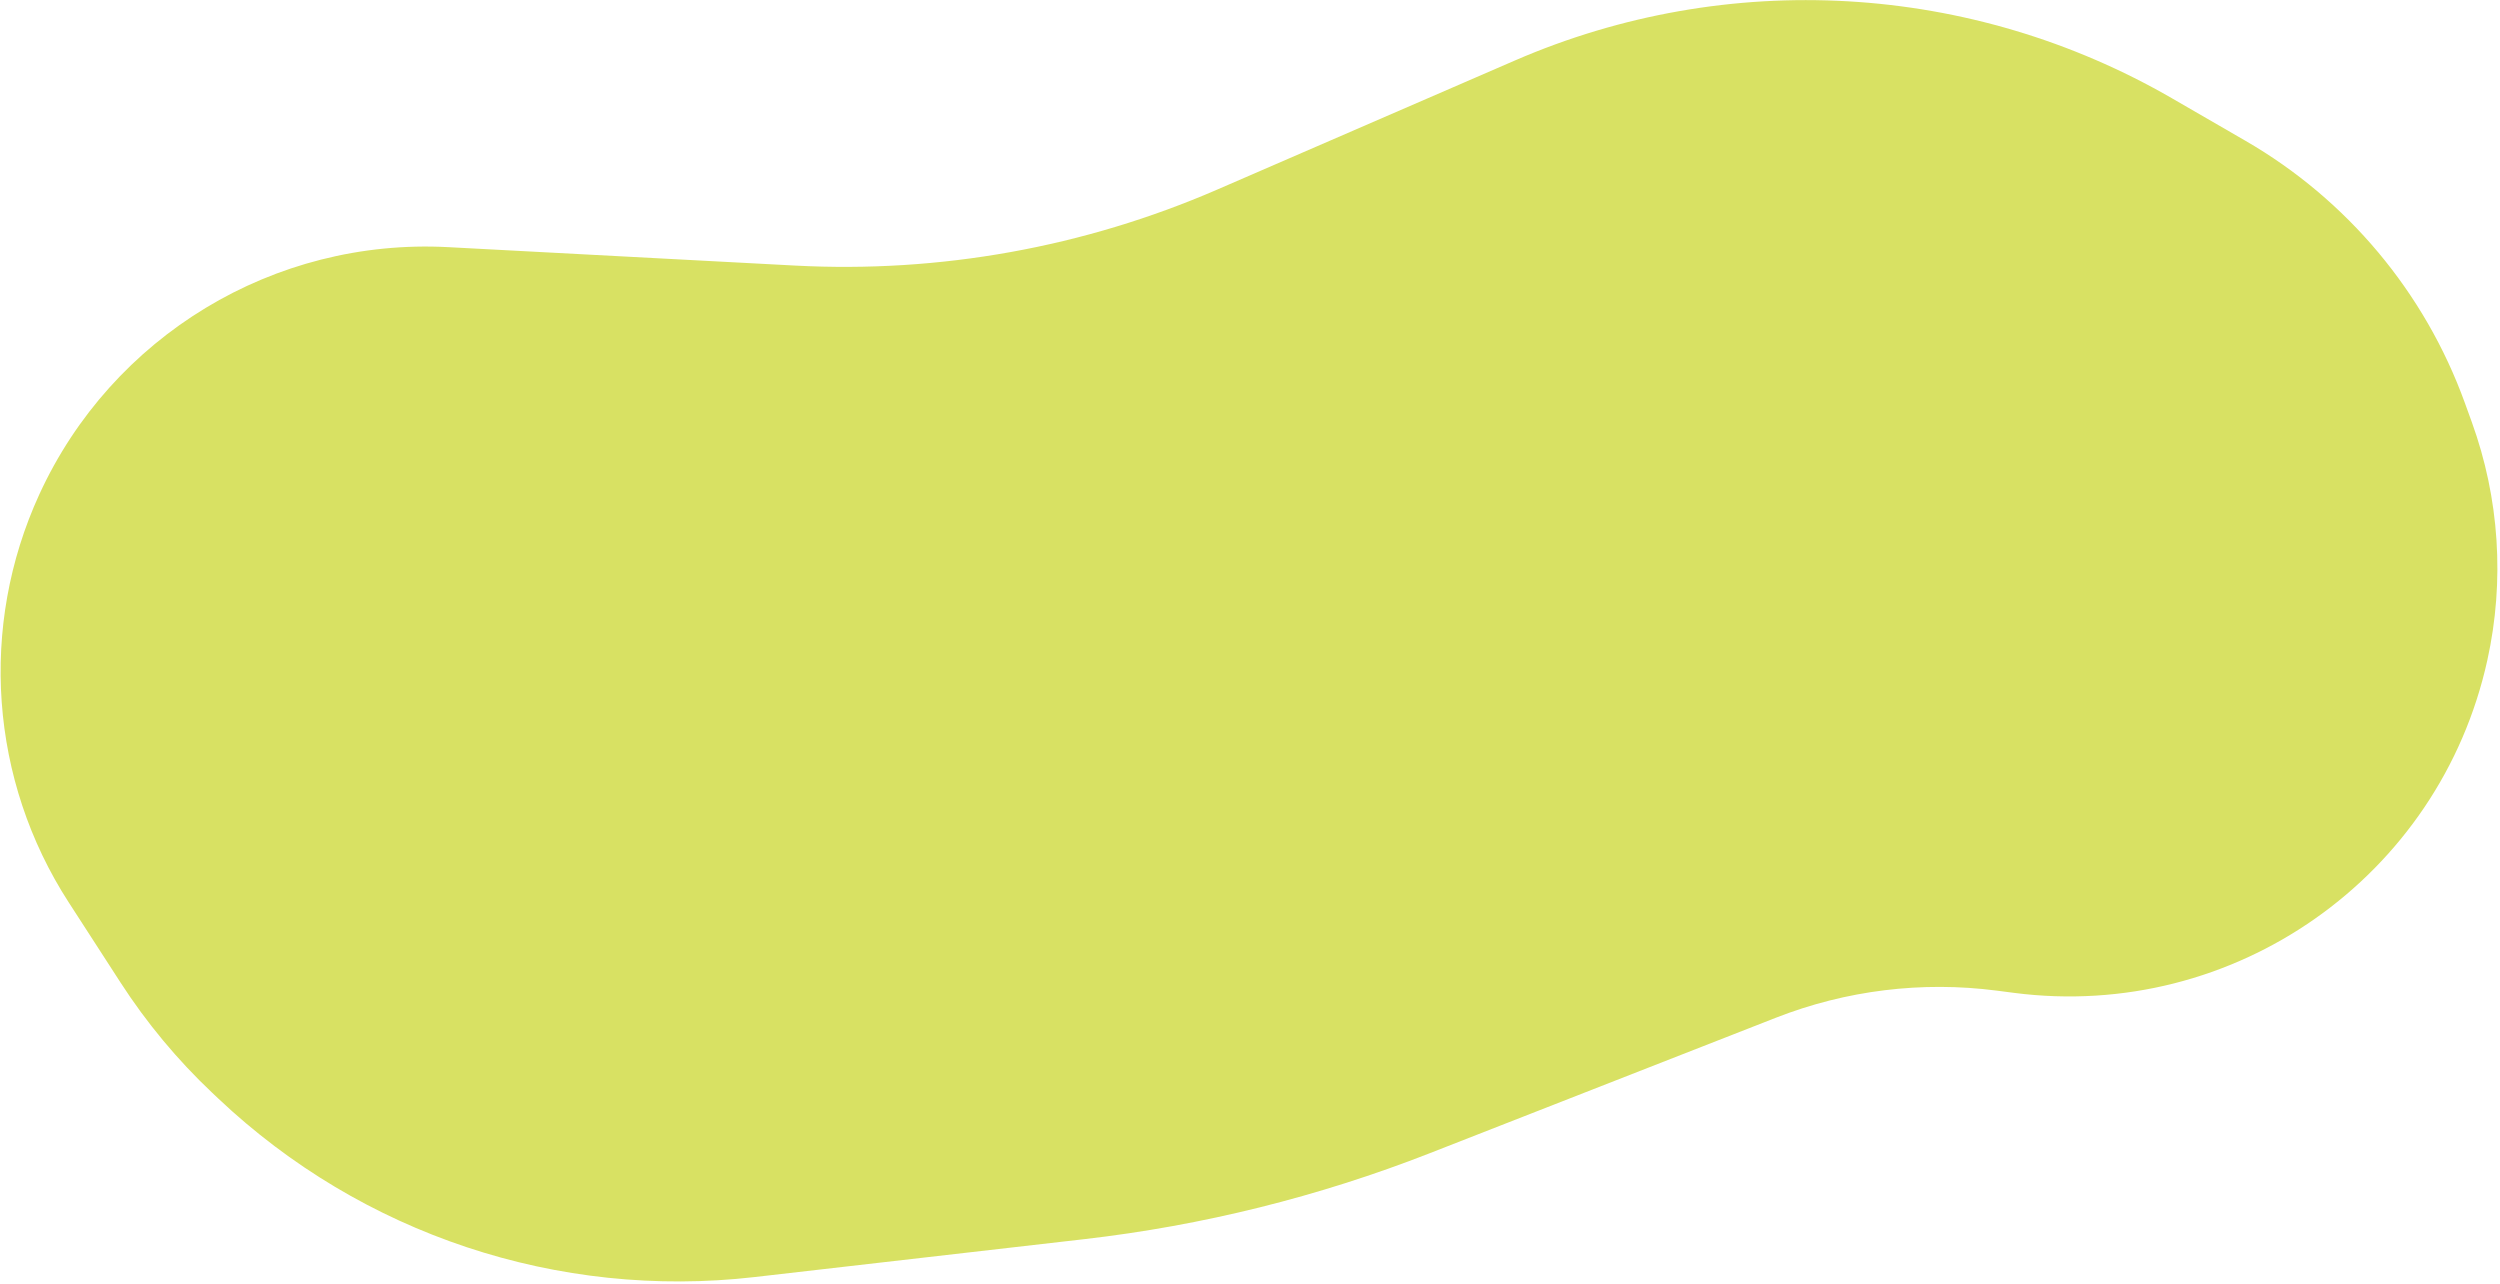 <?xml version="1.0" encoding="UTF-8"?> <svg xmlns="http://www.w3.org/2000/svg" width="798" height="410" viewBox="0 0 798 410" fill="none"> <path d="M12.554 157.806C35.759 107.223 87.5 75.939 143.074 78.89L253.78 84.77C299.963 87.223 346.084 78.923 388.514 60.524L483.559 19.308C551.454 -10.134 629.285 -5.647 693.346 31.402L716.758 44.943C749.209 63.711 774 93.323 786.767 128.569L788.99 134.706C797.815 159.067 799.538 185.433 793.959 210.735V210.735C778.7 279.936 713.111 326.02 642.835 316.918L637.315 316.203C613.49 313.118 589.272 316.09 566.901 324.847L456.408 368.095C420.952 381.973 383.848 391.201 346.022 395.549L240.828 407.64C178.173 414.842 115.537 393.991 69.7 350.672L67.74 348.82C56.62 338.311 46.802 326.506 38.495 313.657L21.936 288.044C-3.249 249.09 -6.787 199.968 12.554 157.806V157.806Z" fill="#D8E163"></path> </svg> 